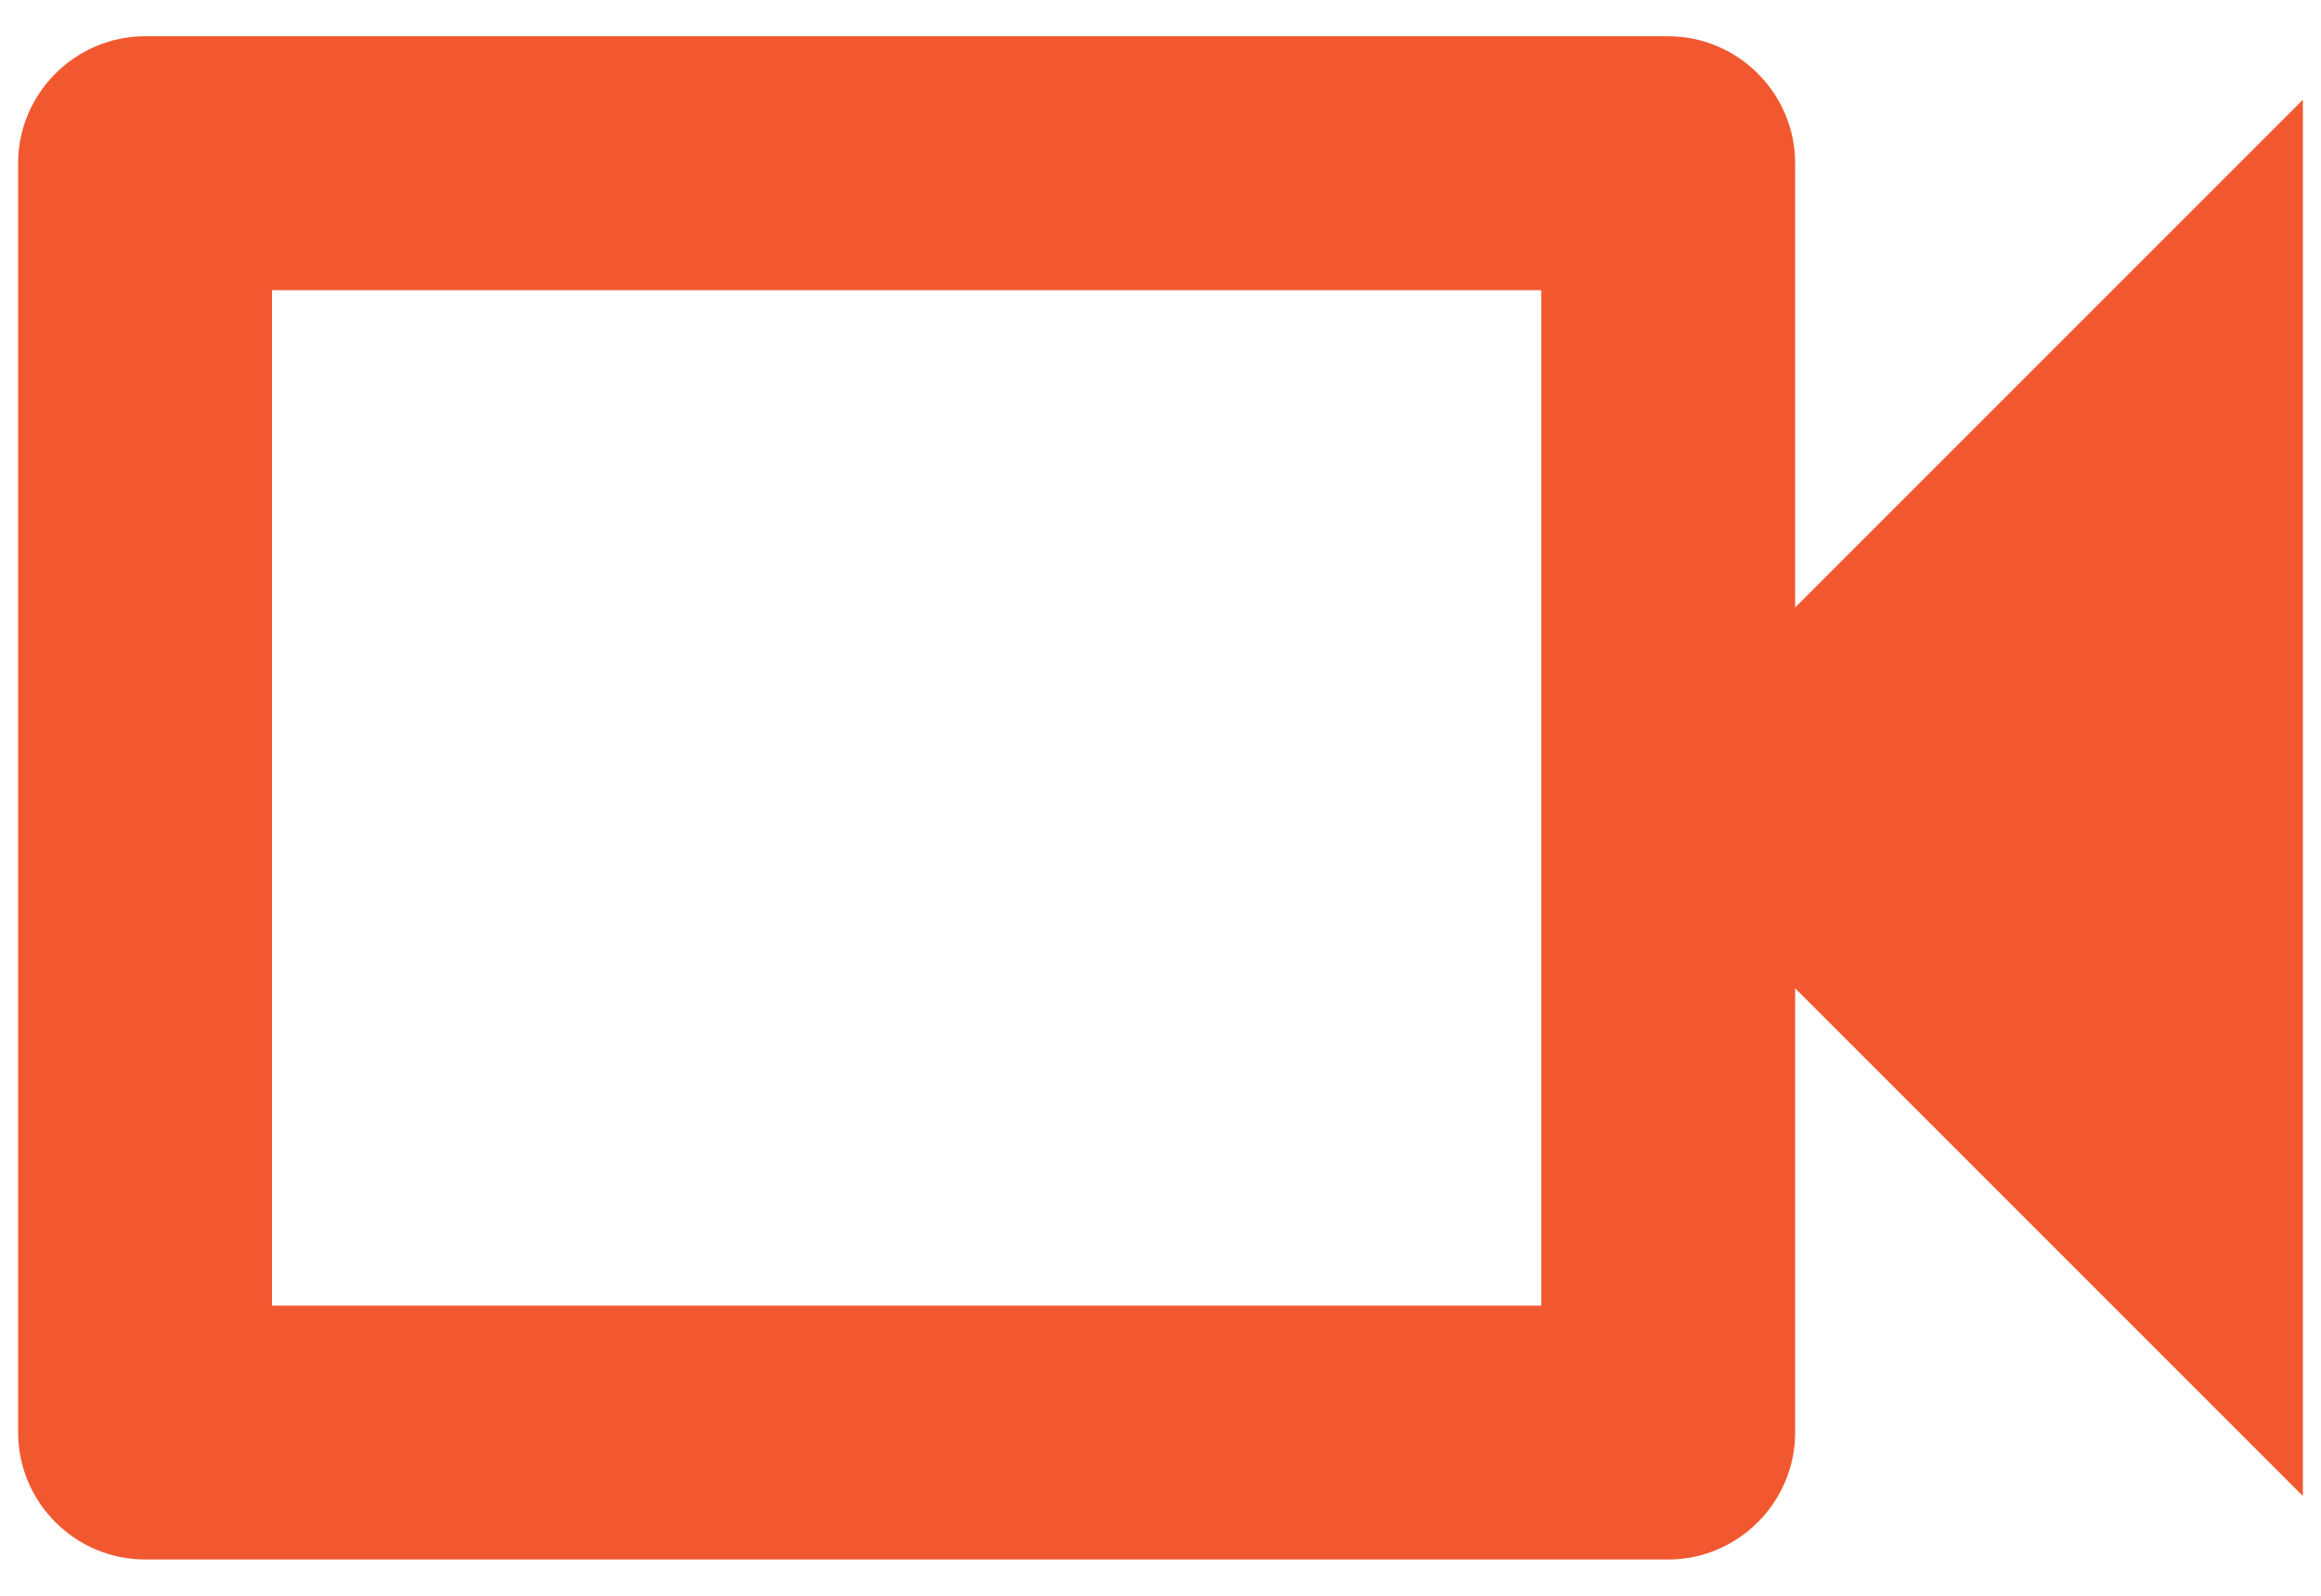 <svg xmlns="http://www.w3.org/2000/svg" width="32" height="22" viewBox="0 0 32 22" fill="none"><path d="M21.25 4V18H3.75V4H21.25ZM23 0.5H2C1.038 0.5 0.25 1.288 0.25 2.25V19.75C0.25 20.712 1.038 21.5 2 21.5H23C23.962 21.5 24.75 20.712 24.75 19.75V13.625L31.75 20.625V1.375L24.75 8.375V2.25C24.75 1.288 23.962 0.5 23 0.5Z" fill="#F25830"></path></svg>